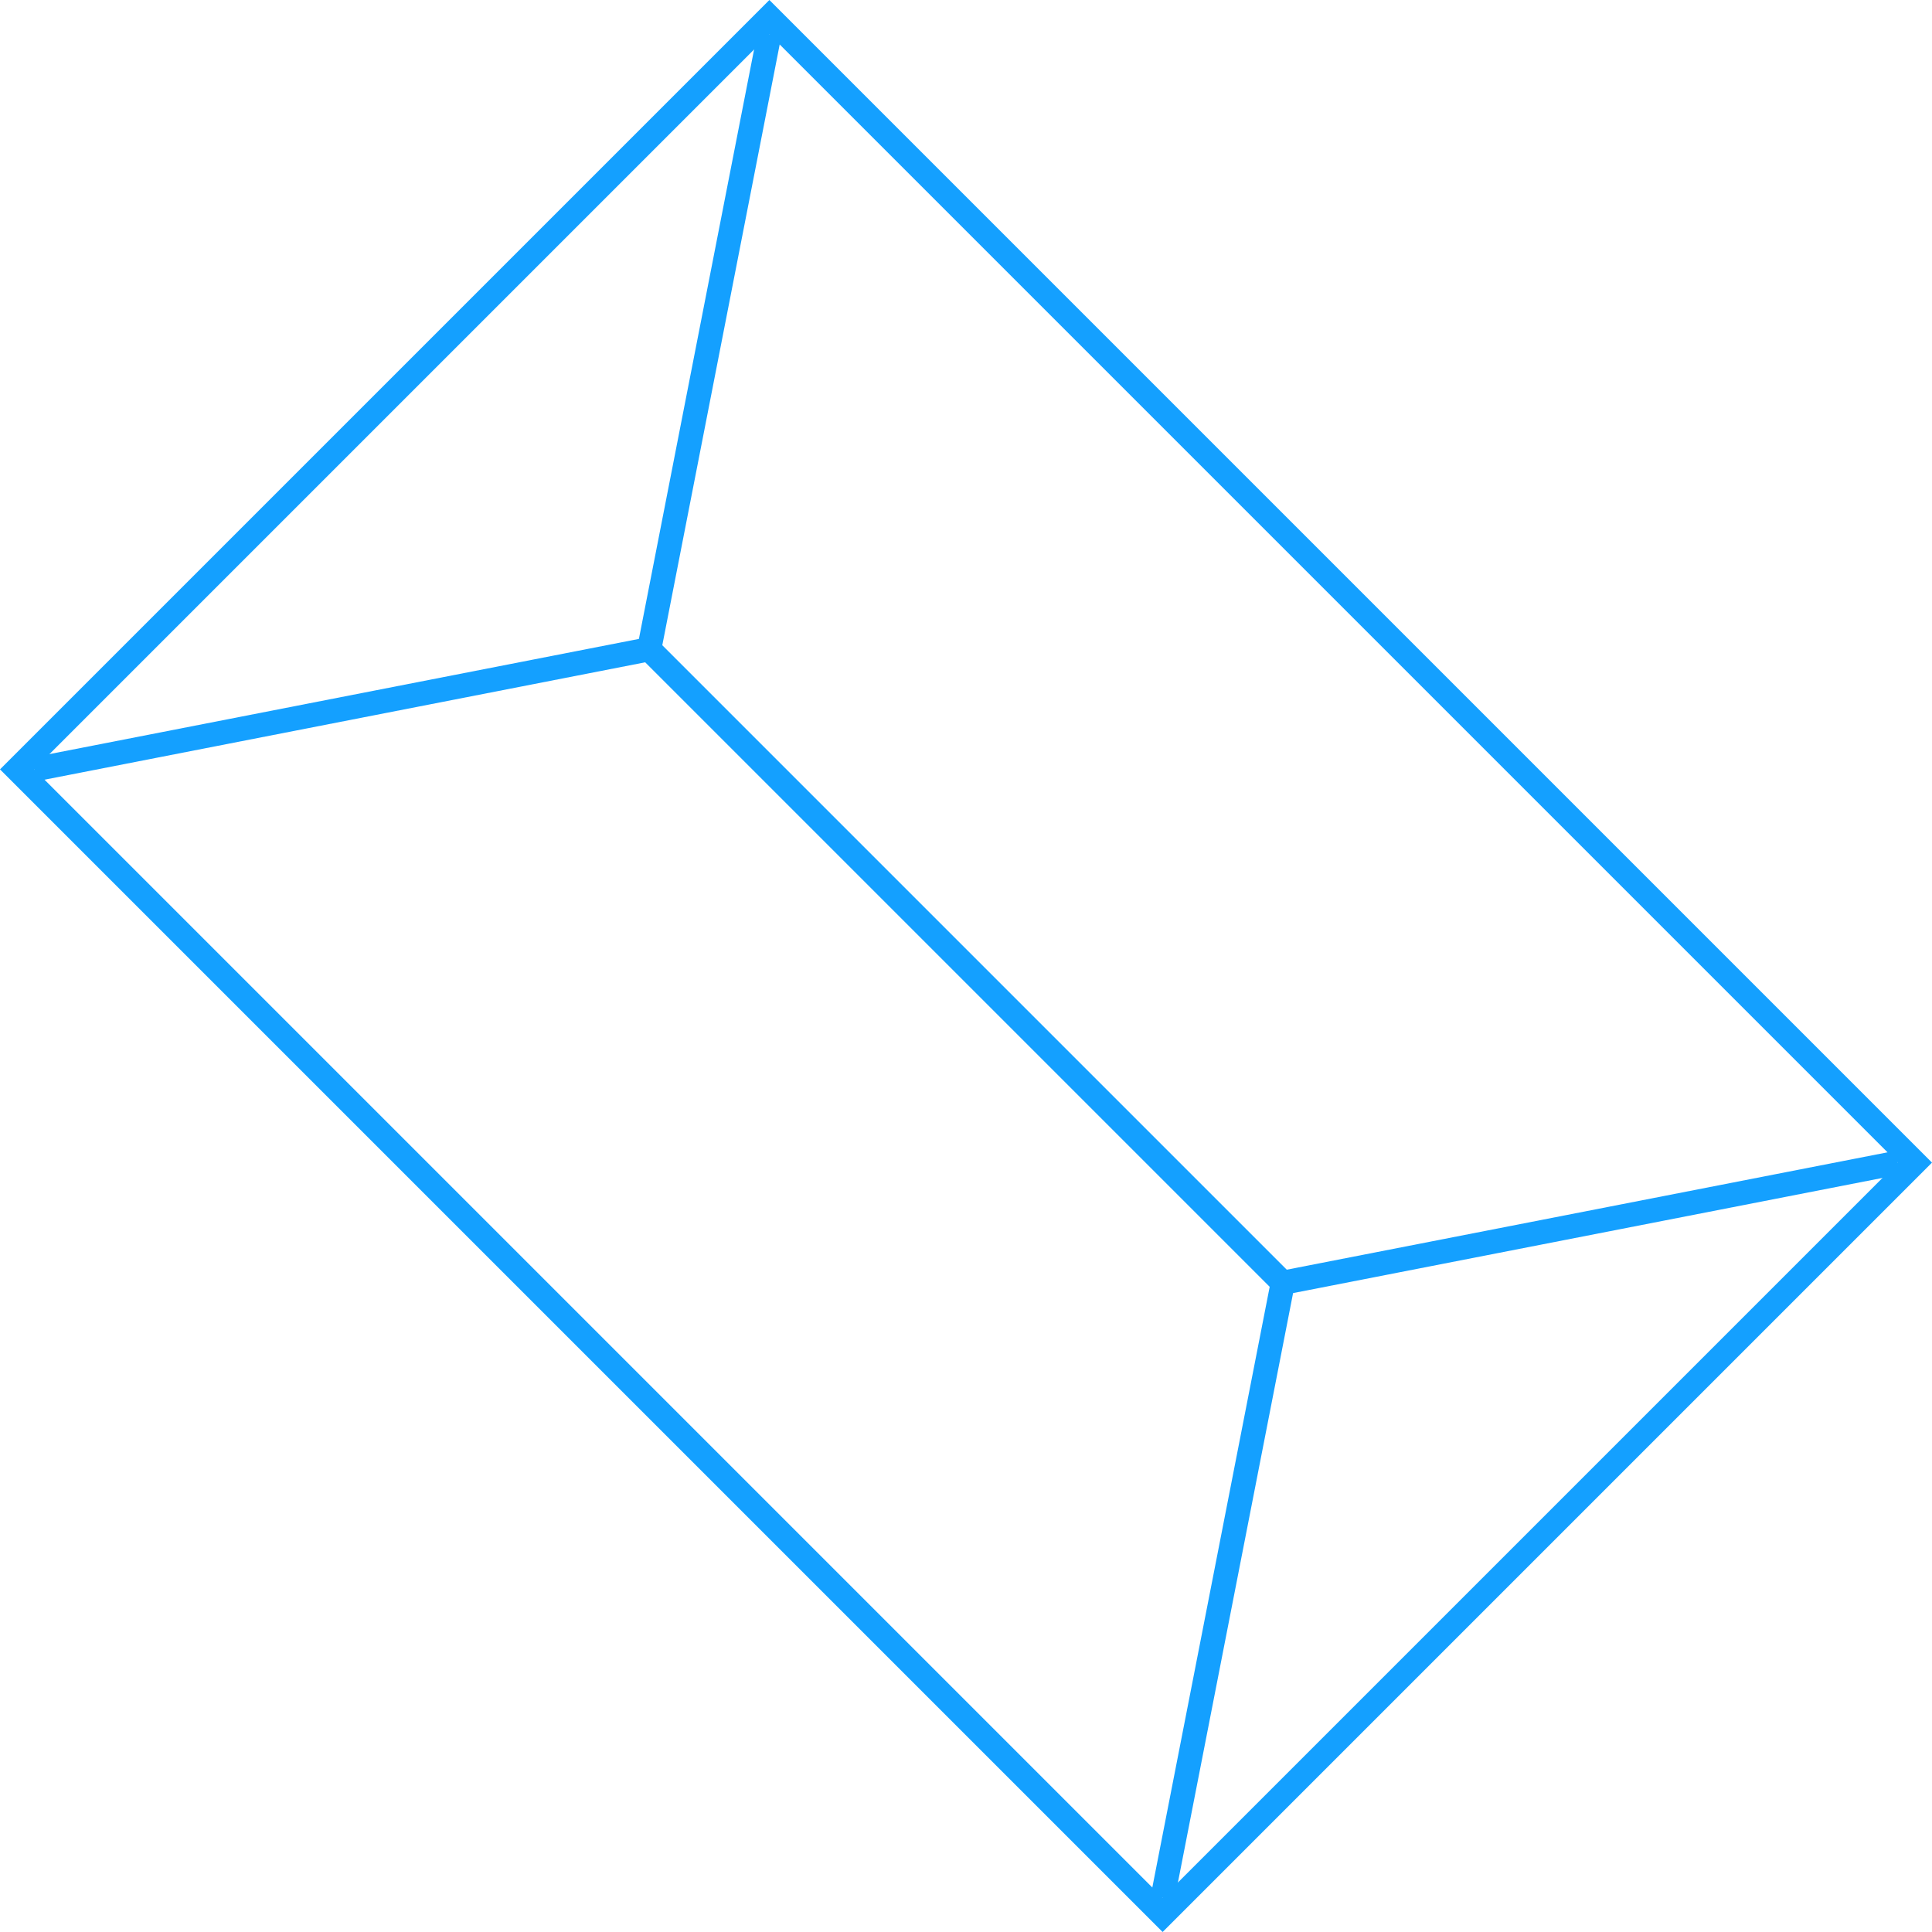 <svg xmlns="http://www.w3.org/2000/svg" width="79.903" height="79.903" viewBox="0 0 79.903 79.903">
  <g id="Grupo_343" data-name="Grupo 343" transform="translate(79.903 48.083) rotate(135)">
    <path id="Trazado_89" data-name="Trazado 89" d="M1,1H44V67H1ZM0,68H45V0H0Z" fill="#14a0ff"/>
    <rect id="Rectángulo_114" data-name="Rectángulo 114" width="1" height="37.013" transform="translate(22.001 15.473)" fill="#14a0ff"/>
    <path id="Trazado_90" data-name="Trazado 90" d="M.721,66.585l.559.829L22.5,53.131,43.721,67.414l.559-.829L22.5,51.926Z" fill="#14a0ff"/>
    <path id="Trazado_91" data-name="Trazado 91" d="M22.5,14.869,1.28.585l-.559.829L22.5,16.074,44.28,1.414,43.721.585Z" fill="#14a0ff"/>
  </g>
</svg>
